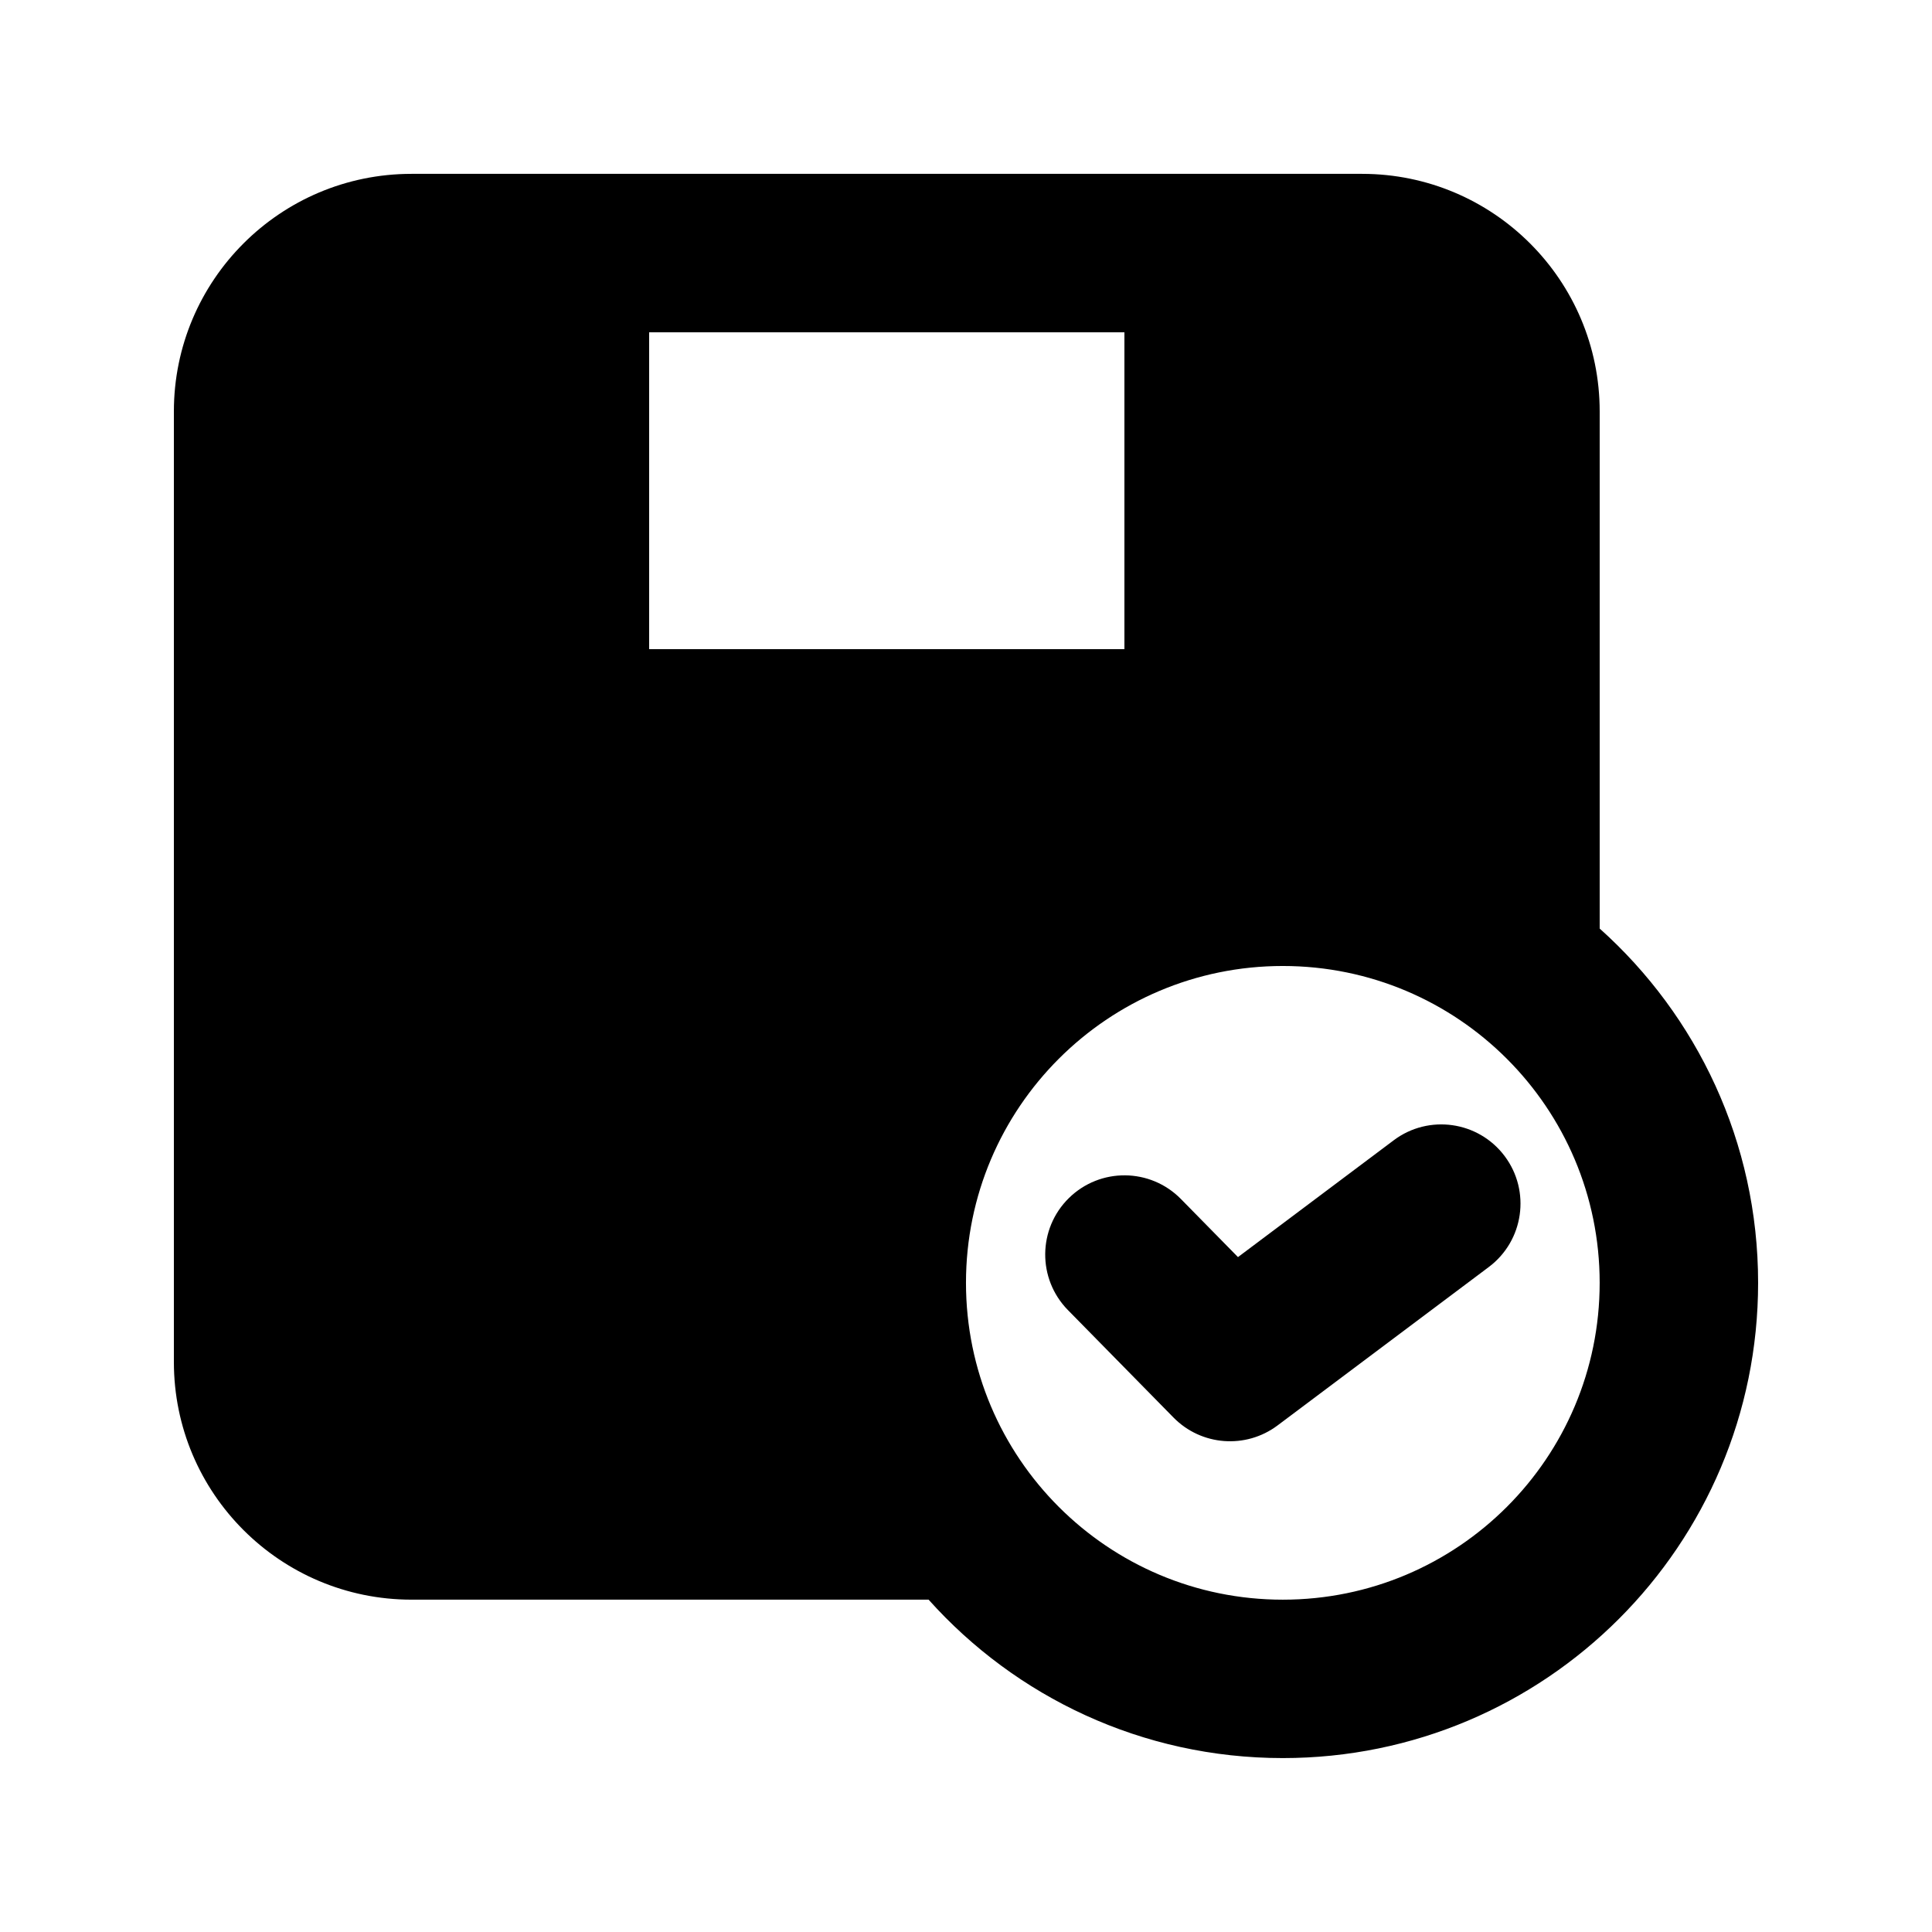 <?xml version="1.0" encoding="UTF-8"?>
<!-- Uploaded to: SVG Repo, www.svgrepo.com, Generator: SVG Repo Mixer Tools -->
<svg fill="#000000" width="800px" height="800px" version="1.1" viewBox="144 144 512 512" xmlns="http://www.w3.org/2000/svg">
 <g>
  <path d="m538.55 479.77c9.273-6.957 11.156-20.117 4.199-29.391-6.957-9.273-20.117-11.156-29.391-4.199l-41.281 30.965-15.117-15.387c-8.125-8.27-21.418-8.387-29.688-0.262s-8.387 21.414-0.262 29.688l27.988 28.488c7.371 7.5 19.156 8.391 27.57 2.082z"/>
  <path d="m190.08 253.05c0-34.781 28.195-62.977 62.977-62.977h251.9c34.785 0 62.977 28.195 62.977 62.977v137.03c25.77 23.062 41.984 56.578 41.984 93.879 0 69.562-56.391 125.95-125.95 125.95-37.301 0-70.816-16.215-93.879-41.984h-137.03c-34.781 0-62.977-28.191-62.977-62.977zm125.95-20.992h125.95v83.969h-125.95zm167.93 167.94c-46.371 0-83.965 37.594-83.965 83.965 0 46.375 37.594 83.969 83.965 83.969 46.375 0 83.969-37.594 83.969-83.969 0-46.371-37.594-83.965-83.969-83.965z" fill-rule="evenodd"/>
 </g>
</svg>